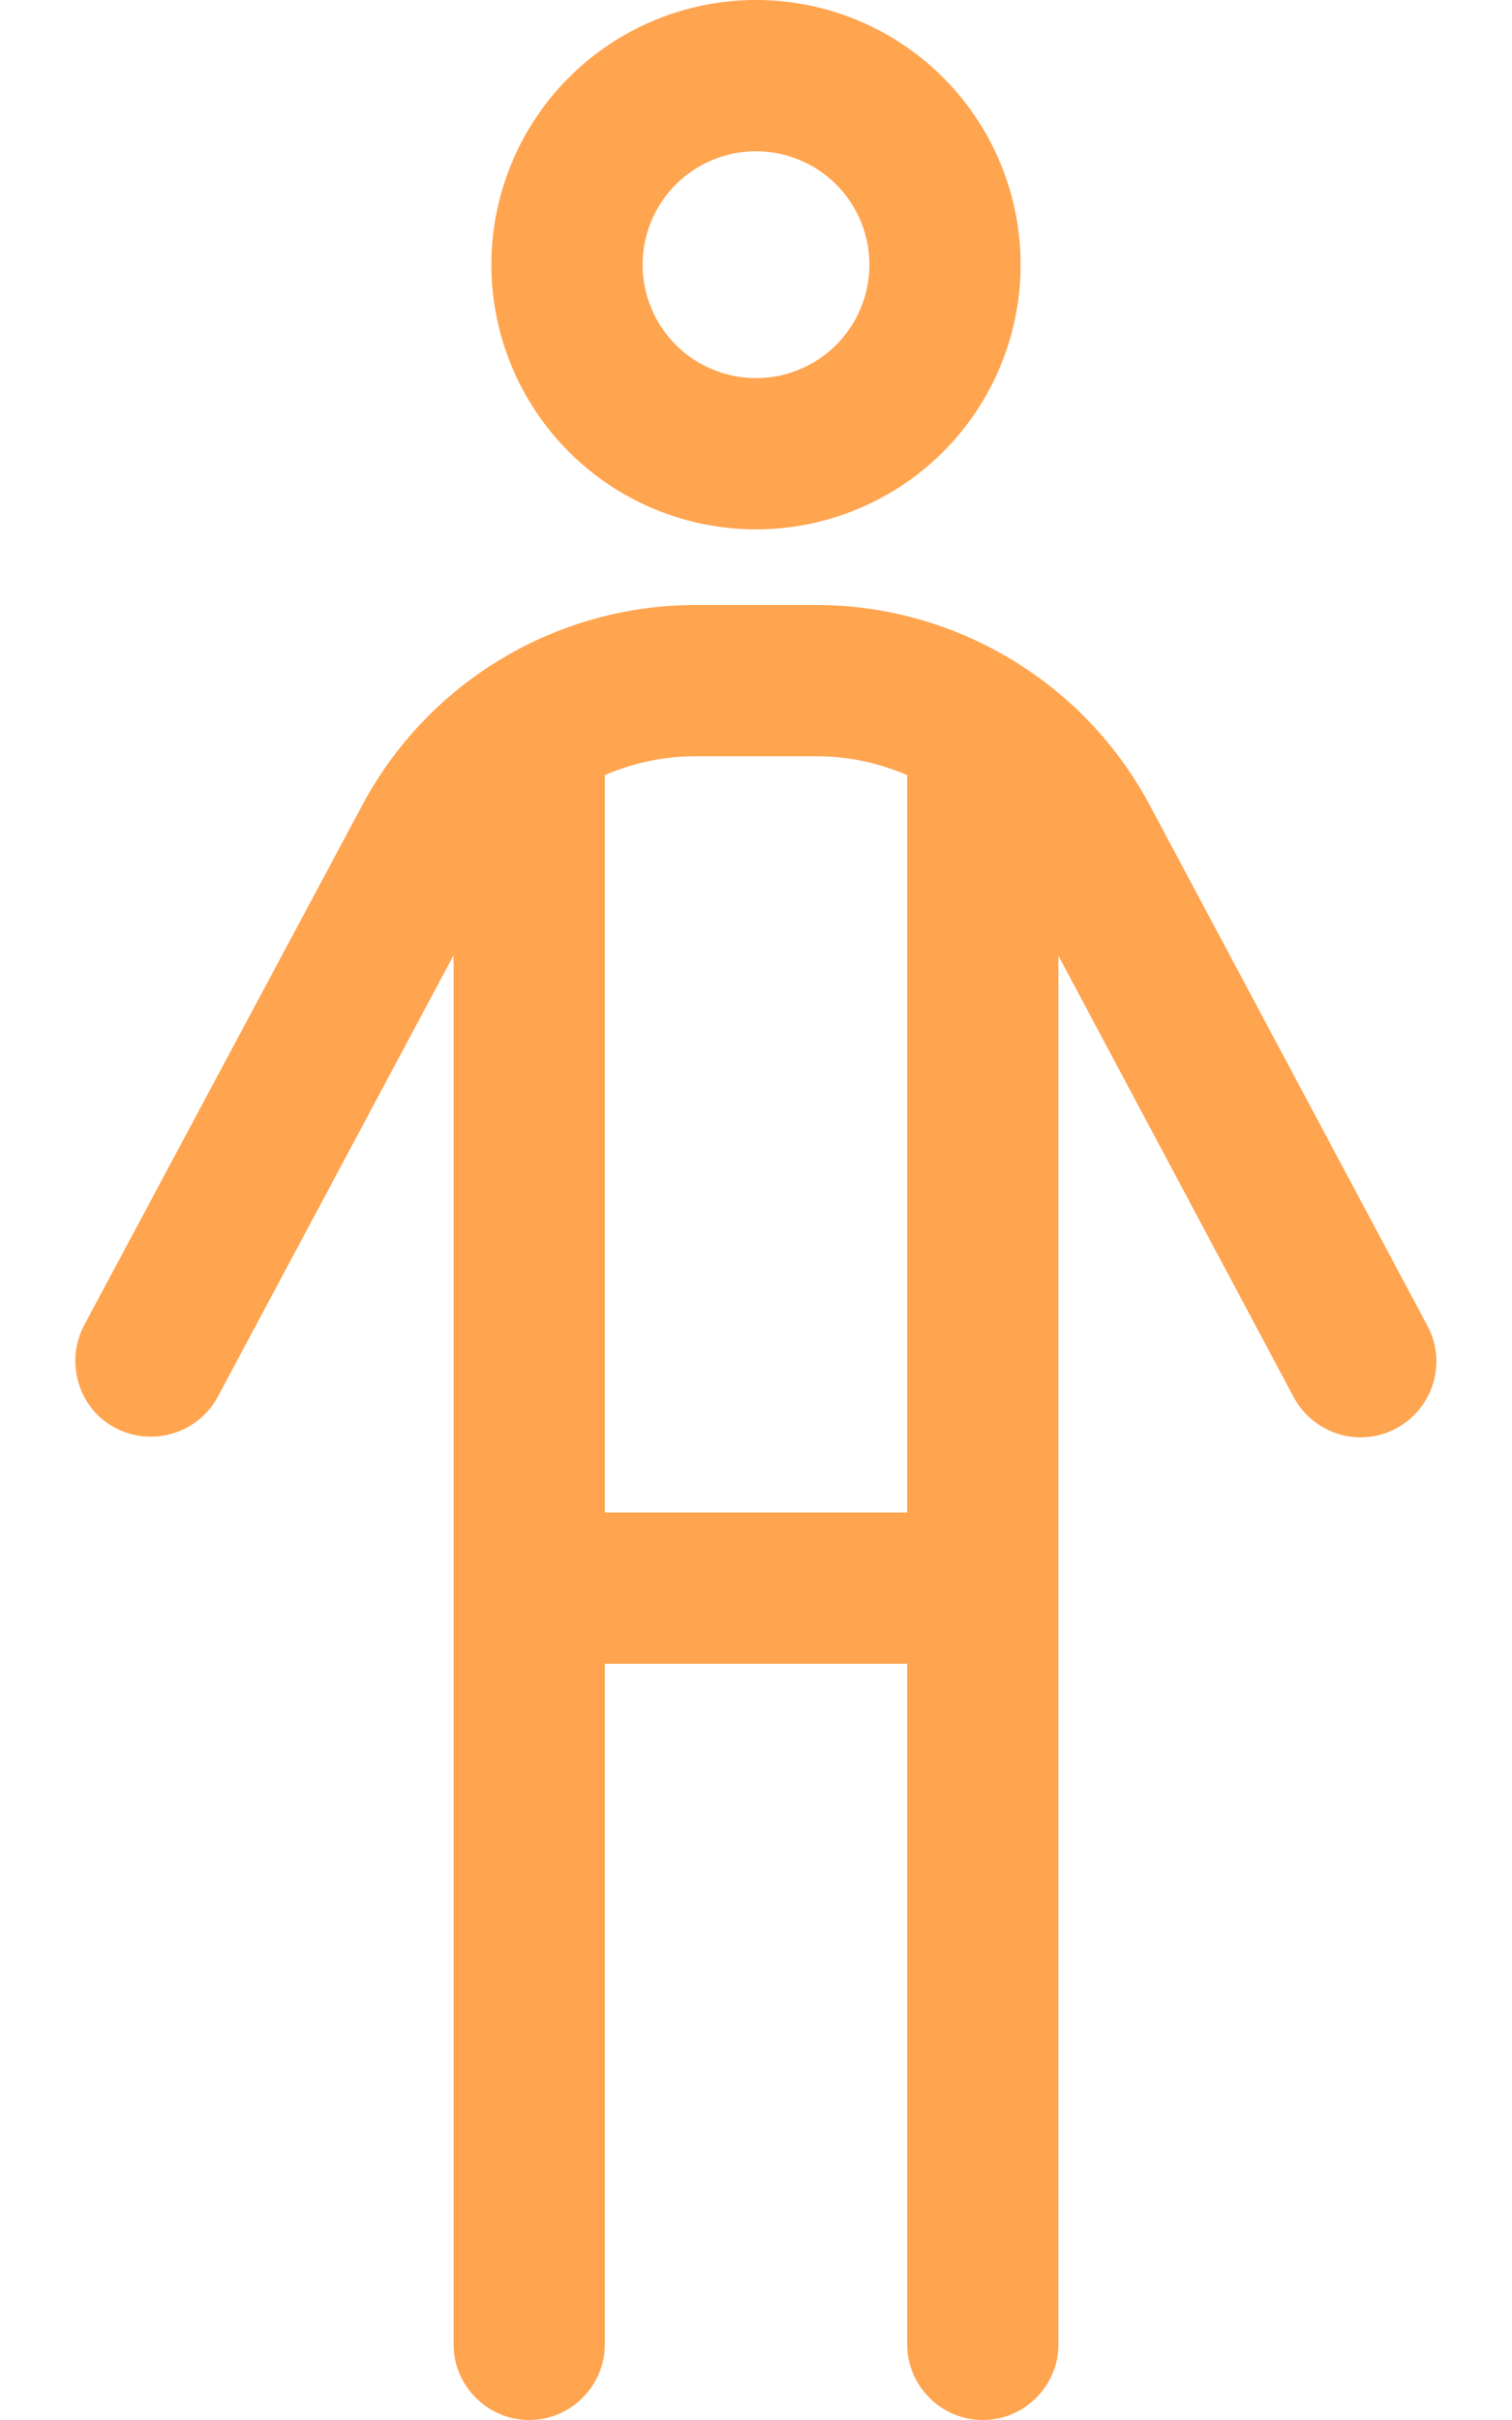 <svg width="320" height="512" viewBox="0 0 320 512" fill="none" xmlns="http://www.w3.org/2000/svg">
<path d="M160 80C163.152 80 166.273 79.379 169.184 78.173C172.096 76.967 174.742 75.199 176.971 72.971C179.199 70.742 180.967 68.096 182.173 65.184C183.379 62.273 184 59.152 184 56C184 52.848 183.379 49.727 182.173 46.816C180.967 43.904 179.199 41.258 176.971 39.029C174.742 36.801 172.096 35.033 169.184 33.827C166.273 32.621 163.152 32 160 32C156.848 32 153.727 32.621 150.816 33.827C147.904 35.033 145.258 36.801 143.029 39.029C140.801 41.258 139.033 43.904 137.827 46.816C136.621 49.727 136 52.848 136 56C136 59.152 136.621 62.273 137.827 65.184C139.033 68.096 140.801 70.742 143.029 72.971C145.258 75.199 147.904 76.967 150.816 78.173C153.727 79.379 156.848 80 160 80ZM160 0C174.852 0 189.096 5.9 199.598 16.402C210.1 26.904 216 41.148 216 56C216 70.852 210.1 85.096 199.598 95.598C189.096 106.1 174.852 112 160 112C145.148 112 130.904 106.1 120.402 95.598C109.9 85.096 104 70.852 104 56C104 41.148 109.9 26.904 120.402 16.402C130.904 5.9 145.148 0 160 0ZM128 164V320H192V164C186 161.4 179.5 160 172.7 160H147.3C140.5 160 134 161.4 128 164ZM128 352V496C128 504.8 120.8 512 112 512C103.2 512 96 504.8 96 496V202.1L46.1 295.5C41.9 303.3 32.2 306.2 24.4 302.1C16.6 298 13.7 288.2 17.8 280.4L76.7 170.3C90.6 144.3 117.7 128 147.3 128H172.7C202.2 128 229.4 144.3 243.3 170.3L302.1 280.5C306.3 288.3 303.3 298 295.5 302.2C287.7 306.4 278 303.4 273.8 295.6L224 202.2V496C224 504.8 216.8 512 208 512C199.2 512 192 504.8 192 496V352H128Z" fill="#FFA44F"/>
</svg>
